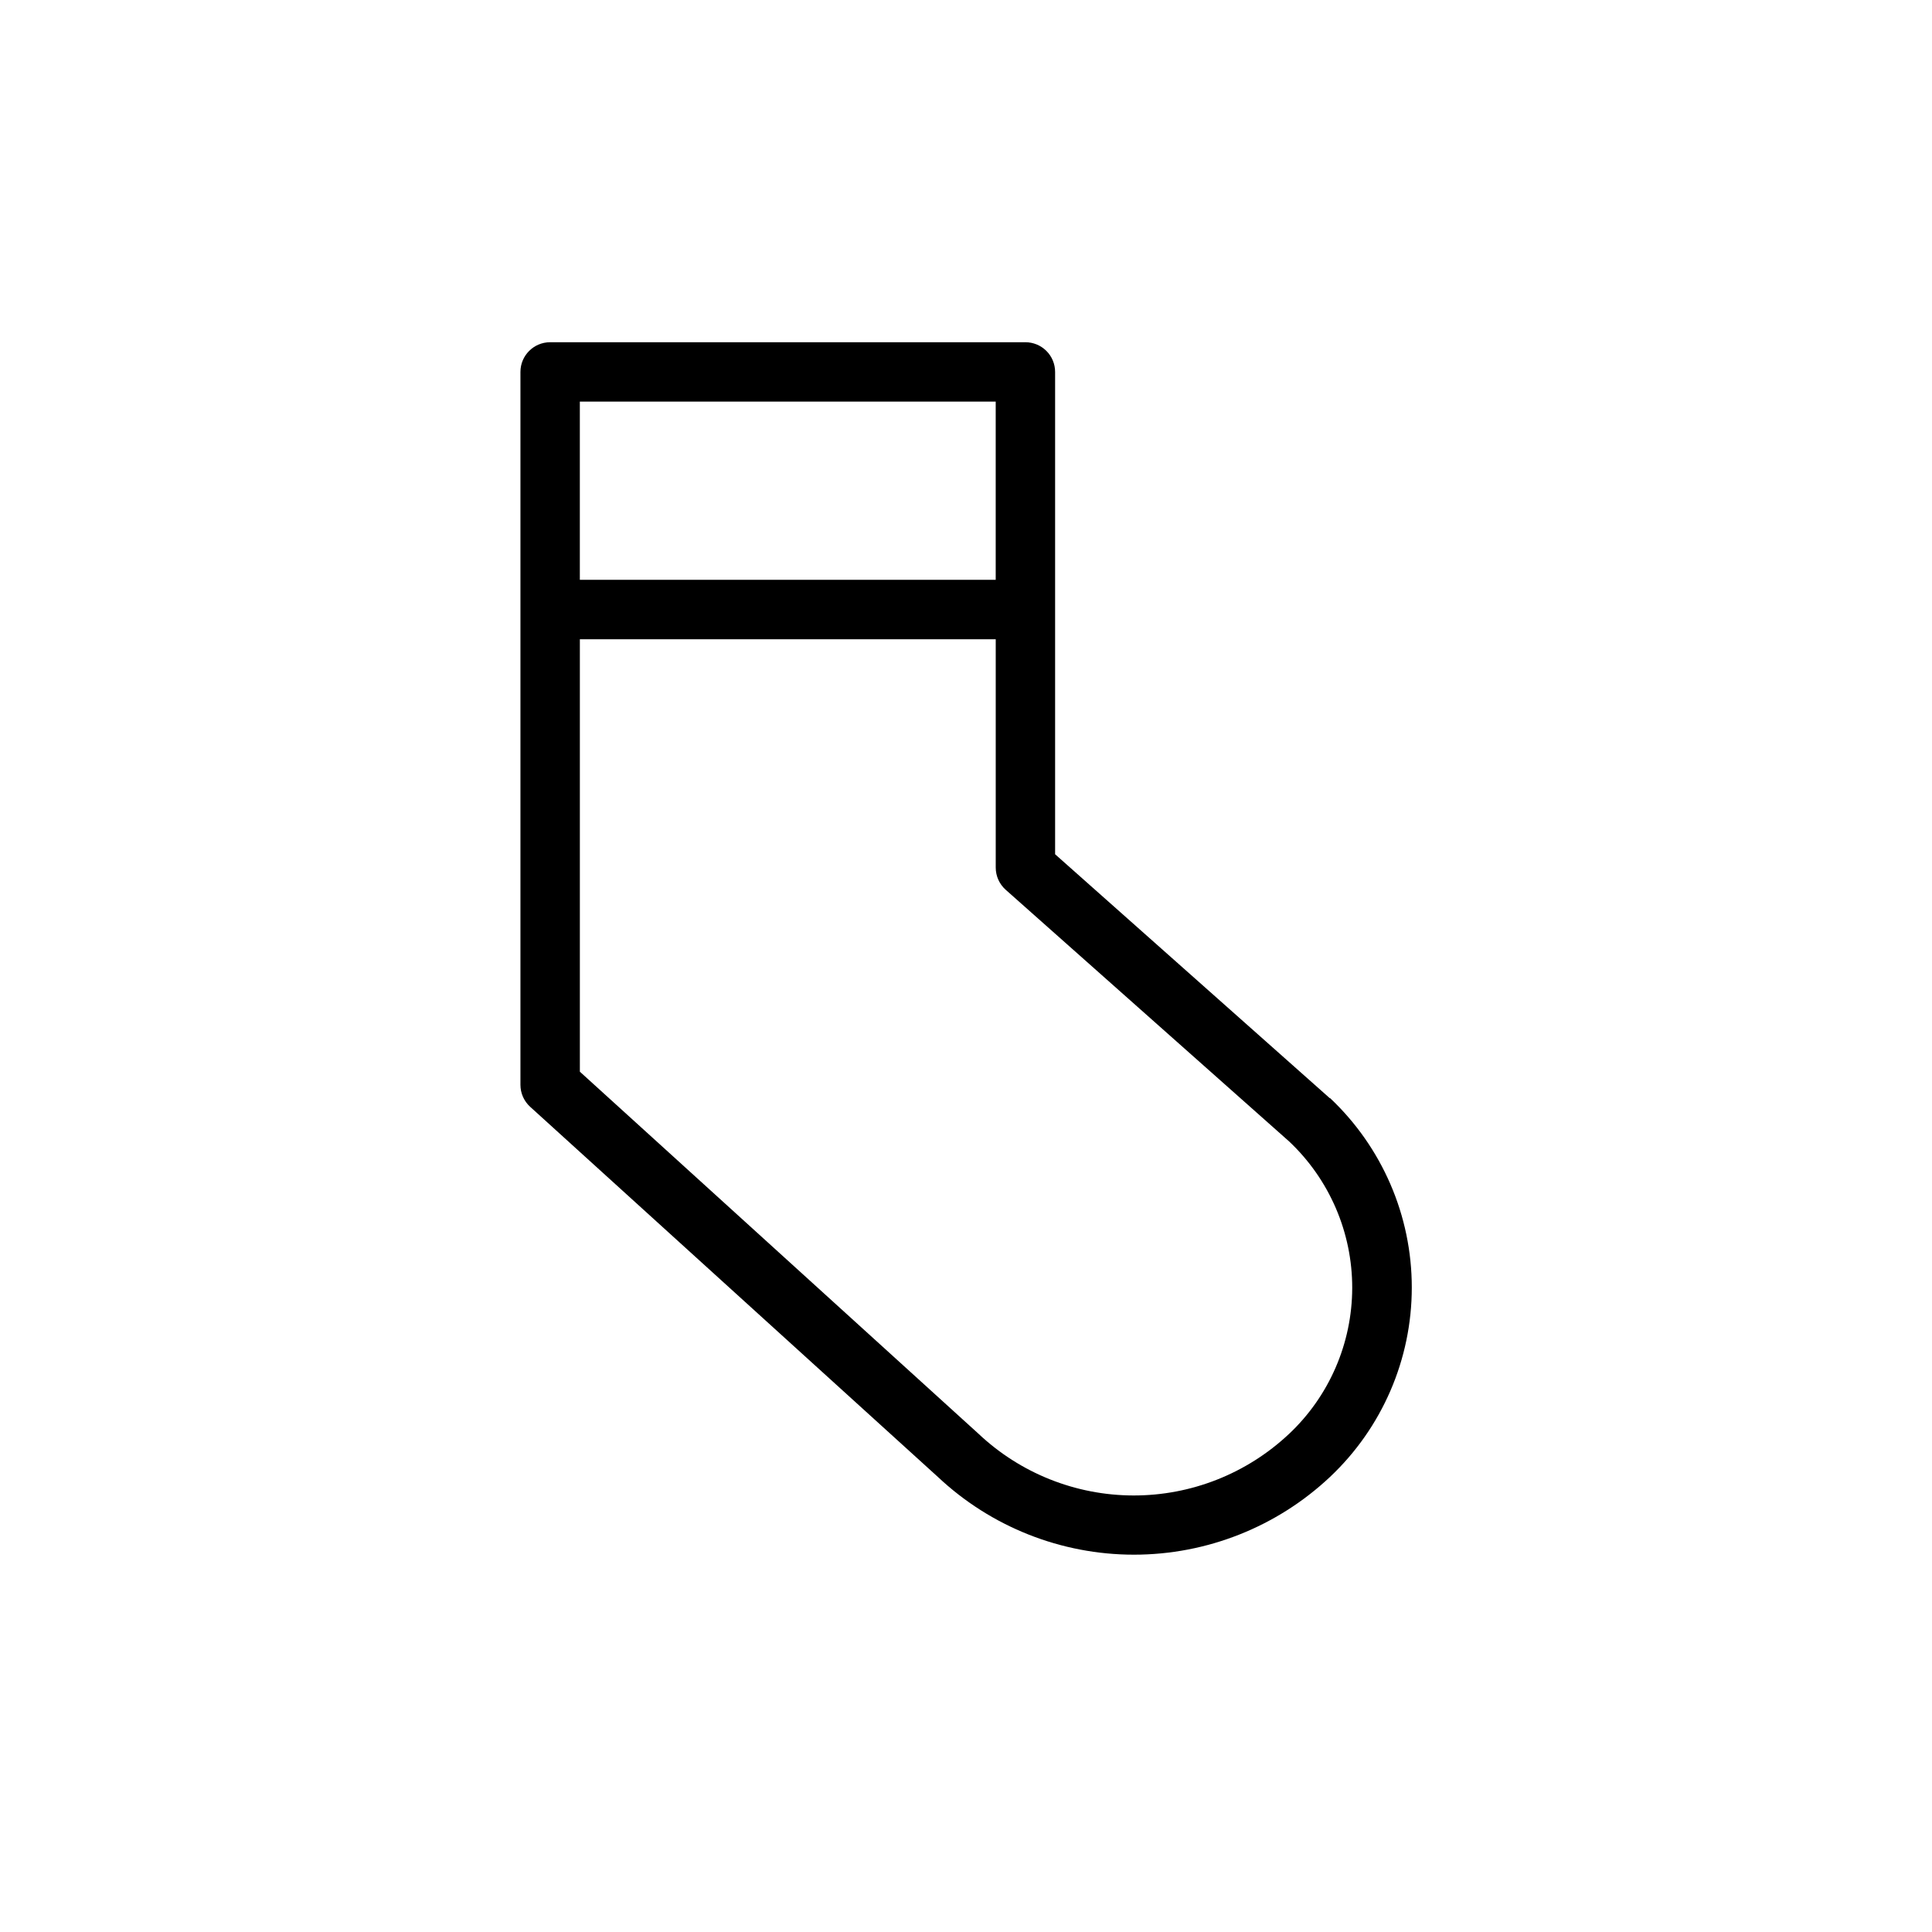 <?xml version="1.0" encoding="UTF-8"?>
<!-- Uploaded to: ICON Repo, www.svgrepo.com, Generator: ICON Repo Mixer Tools -->
<svg fill="#000000" width="800px" height="800px" version="1.1" viewBox="144 144 512 512" xmlns="http://www.w3.org/2000/svg">
 <path d="m496.4 435.03-0.219-0.203-72.566-64.441v-127.82c0-2.09-0.828-4.09-2.305-5.566-1.477-1.477-3.477-2.305-5.566-2.305h-125.95c-4.348 0-7.871 3.523-7.871 7.871v188.93c0 2.219 0.938 4.332 2.582 5.824l108.05 98.086c14.066 13.23 32.648 20.598 51.957 20.598 19.309 0 37.891-7.367 51.953-20.598 13.832-13.035 21.676-31.203 21.676-50.207 0-19.008-7.844-37.172-21.676-50.211zm-88.527-184.6v47.23h-110.21v-47.23zm77.648 273.65c-11.145 10.453-25.859 16.262-41.145 16.234-15.281-0.023-29.977-5.883-41.086-16.375l-105.62-95.93v-114.6h110.21v60.504c0 2.25 0.961 4.394 2.644 5.891l75.113 66.691c10.688 10.078 16.734 24.125 16.715 38.816-0.023 14.688-6.109 28.719-16.824 38.77z"/>
</svg>